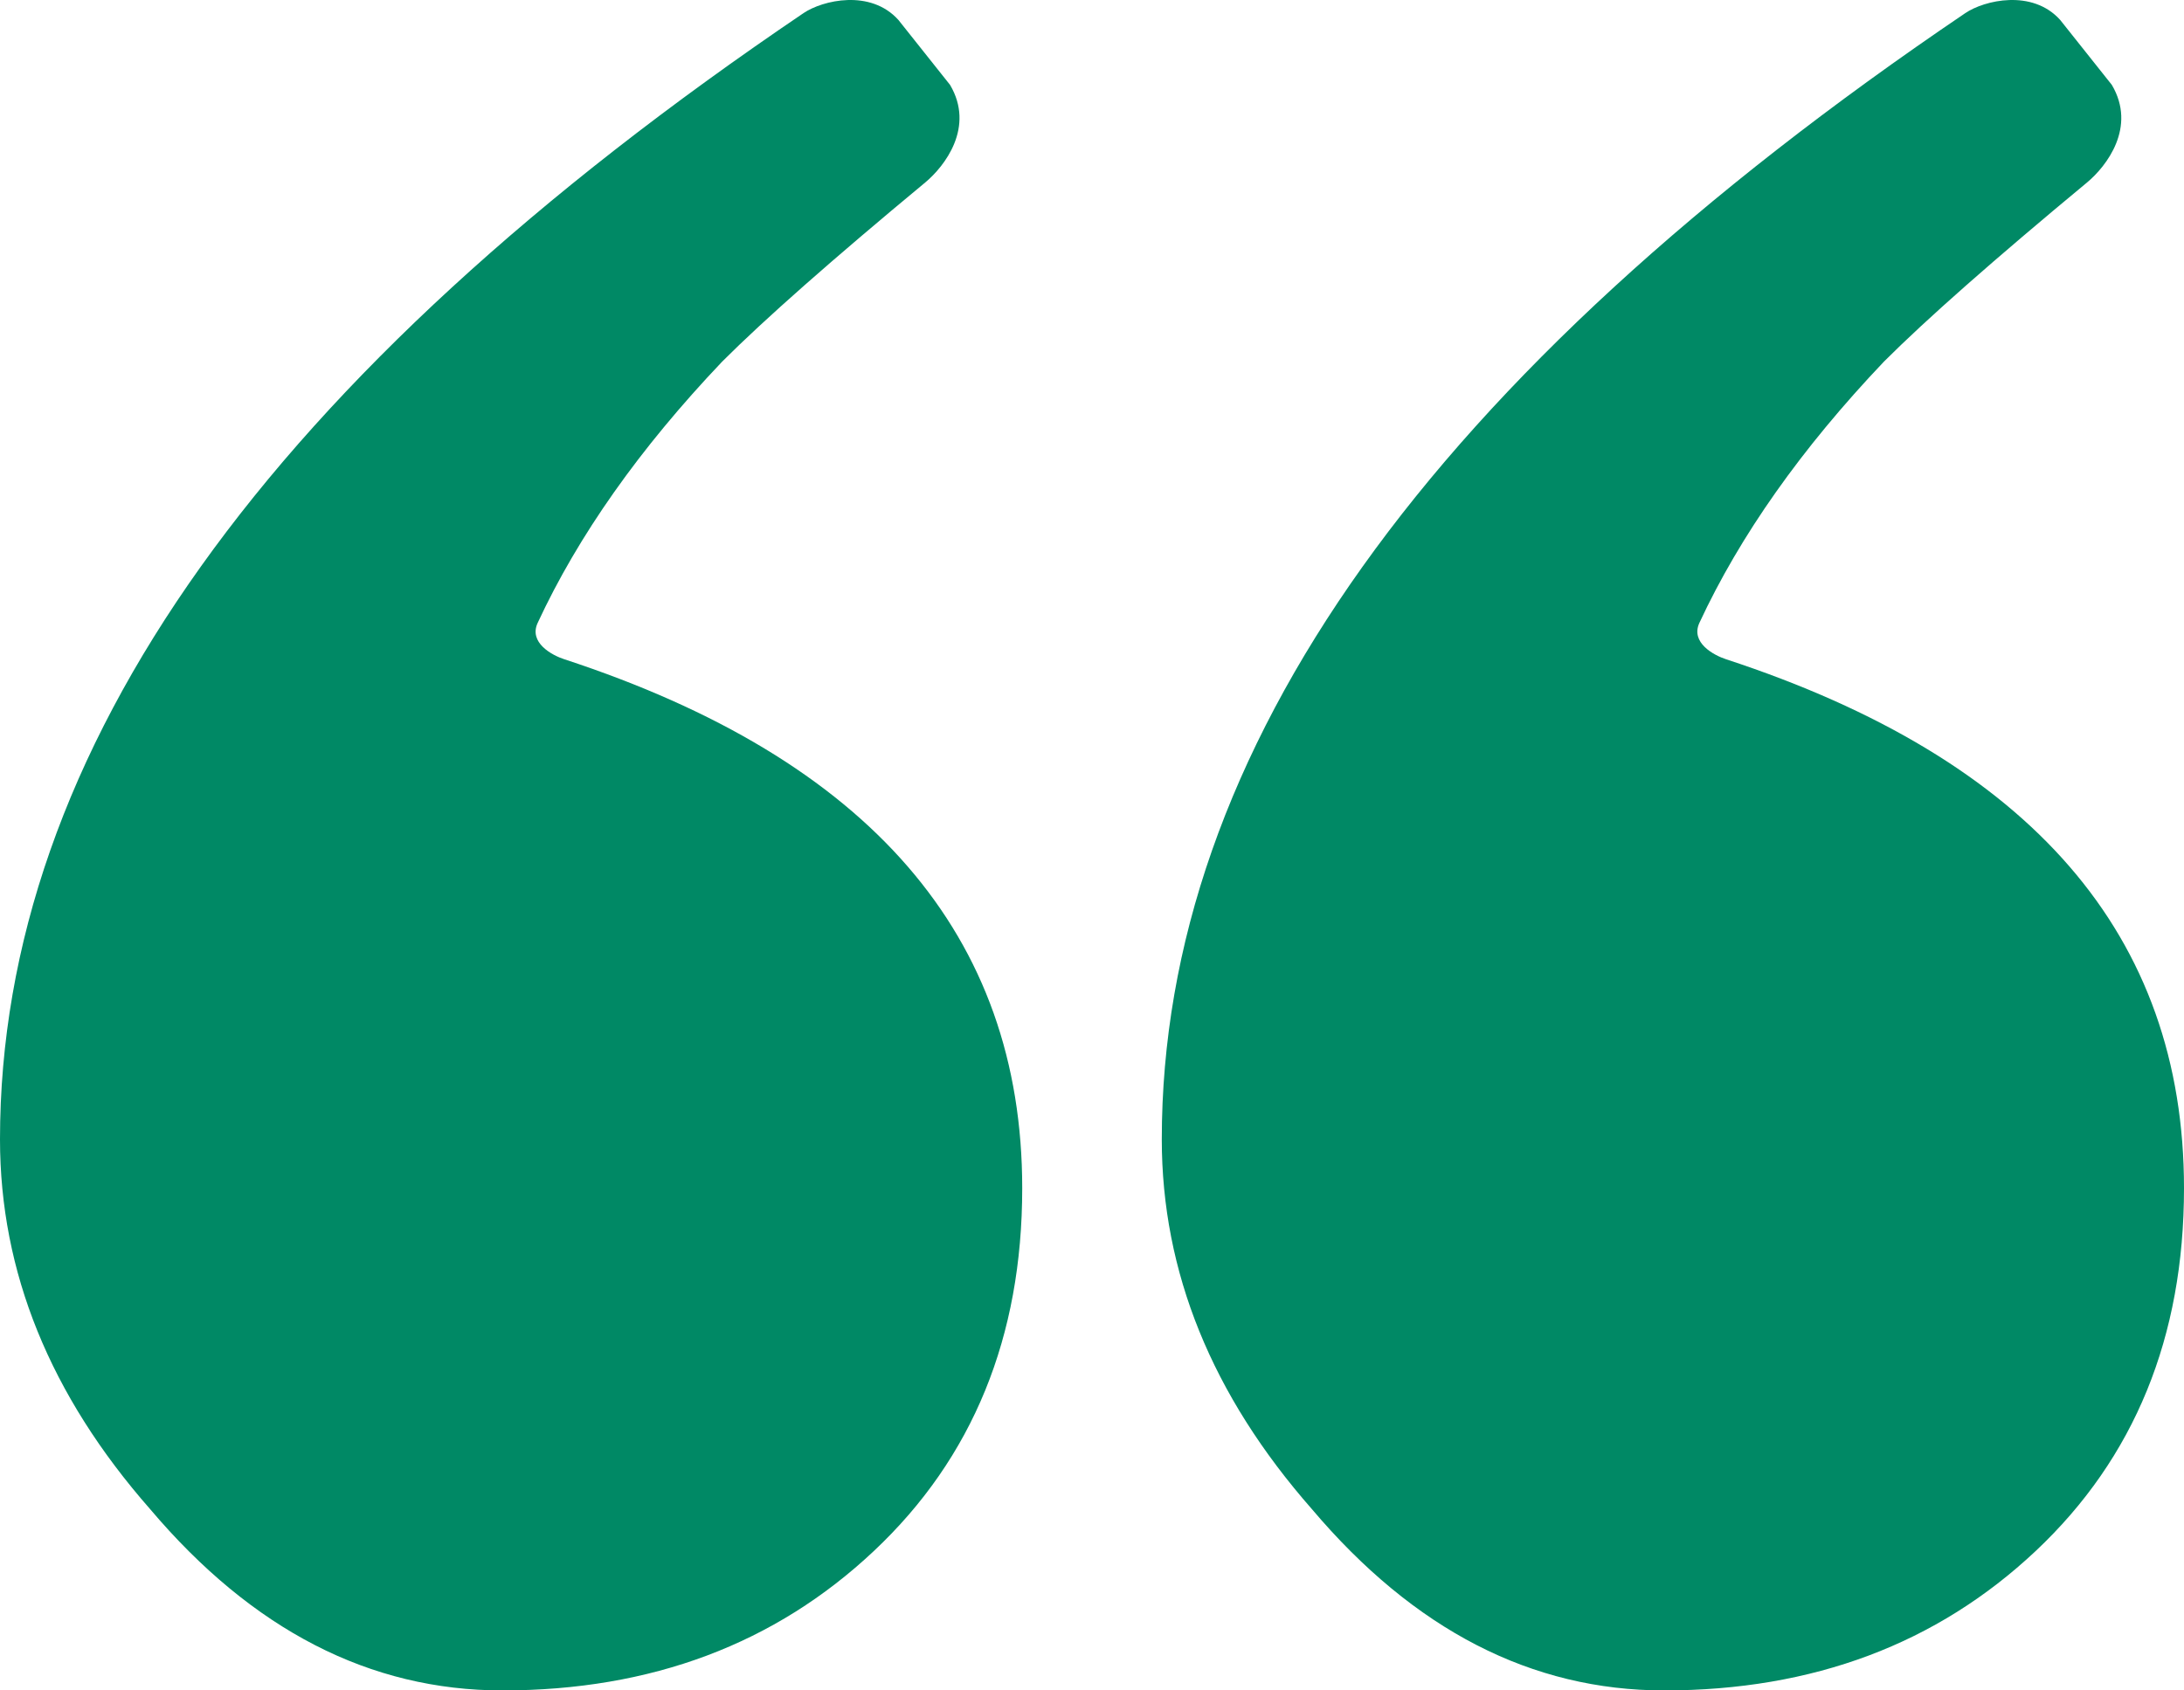 <svg width="62" height="48" xmlns="http://www.w3.org/2000/svg"><path d="M22.811.372c.542-.366 1.899-.688 2.693.194L26.97 2.41c.71 1.199-.15 2.31-.705 2.772-2.643 2.192-4.564 3.886-5.764 5.086-2.351 2.474-4.09 4.948-5.236 7.416-.264.564.406.923.755 1.036 8.664 2.84 12.999 7.847 12.999 15.02 0 4.225-1.404 7.66-4.21 10.3C22.004 46.68 18.488 48 14.263 48 10.5 48 7.165 46.284 4.26 42.85 1.42 39.616 0 36.116 0 32.352 0 21.324 7.603 10.664 22.811.372m35.674.194l1.466 1.844c.71 1.199-.149 2.31-.704 2.772-2.644 2.192-4.565 3.886-5.765 5.086-2.351 2.474-4.09 4.948-5.238 7.416-.262.564.409.923.757 1.036C57.665 21.56 62 26.567 62 33.74c0 4.225-1.404 7.66-4.209 10.3C54.984 46.68 51.468 48 47.243 48c-3.763 0-7.098-1.716-10.002-5.15-2.84-3.234-4.26-6.734-4.26-10.498 0-11.028 7.603-21.688 22.811-31.98.54-.366 1.9-.688 2.693.194z" fill="#008965" fill-rule="evenodd"/></svg>